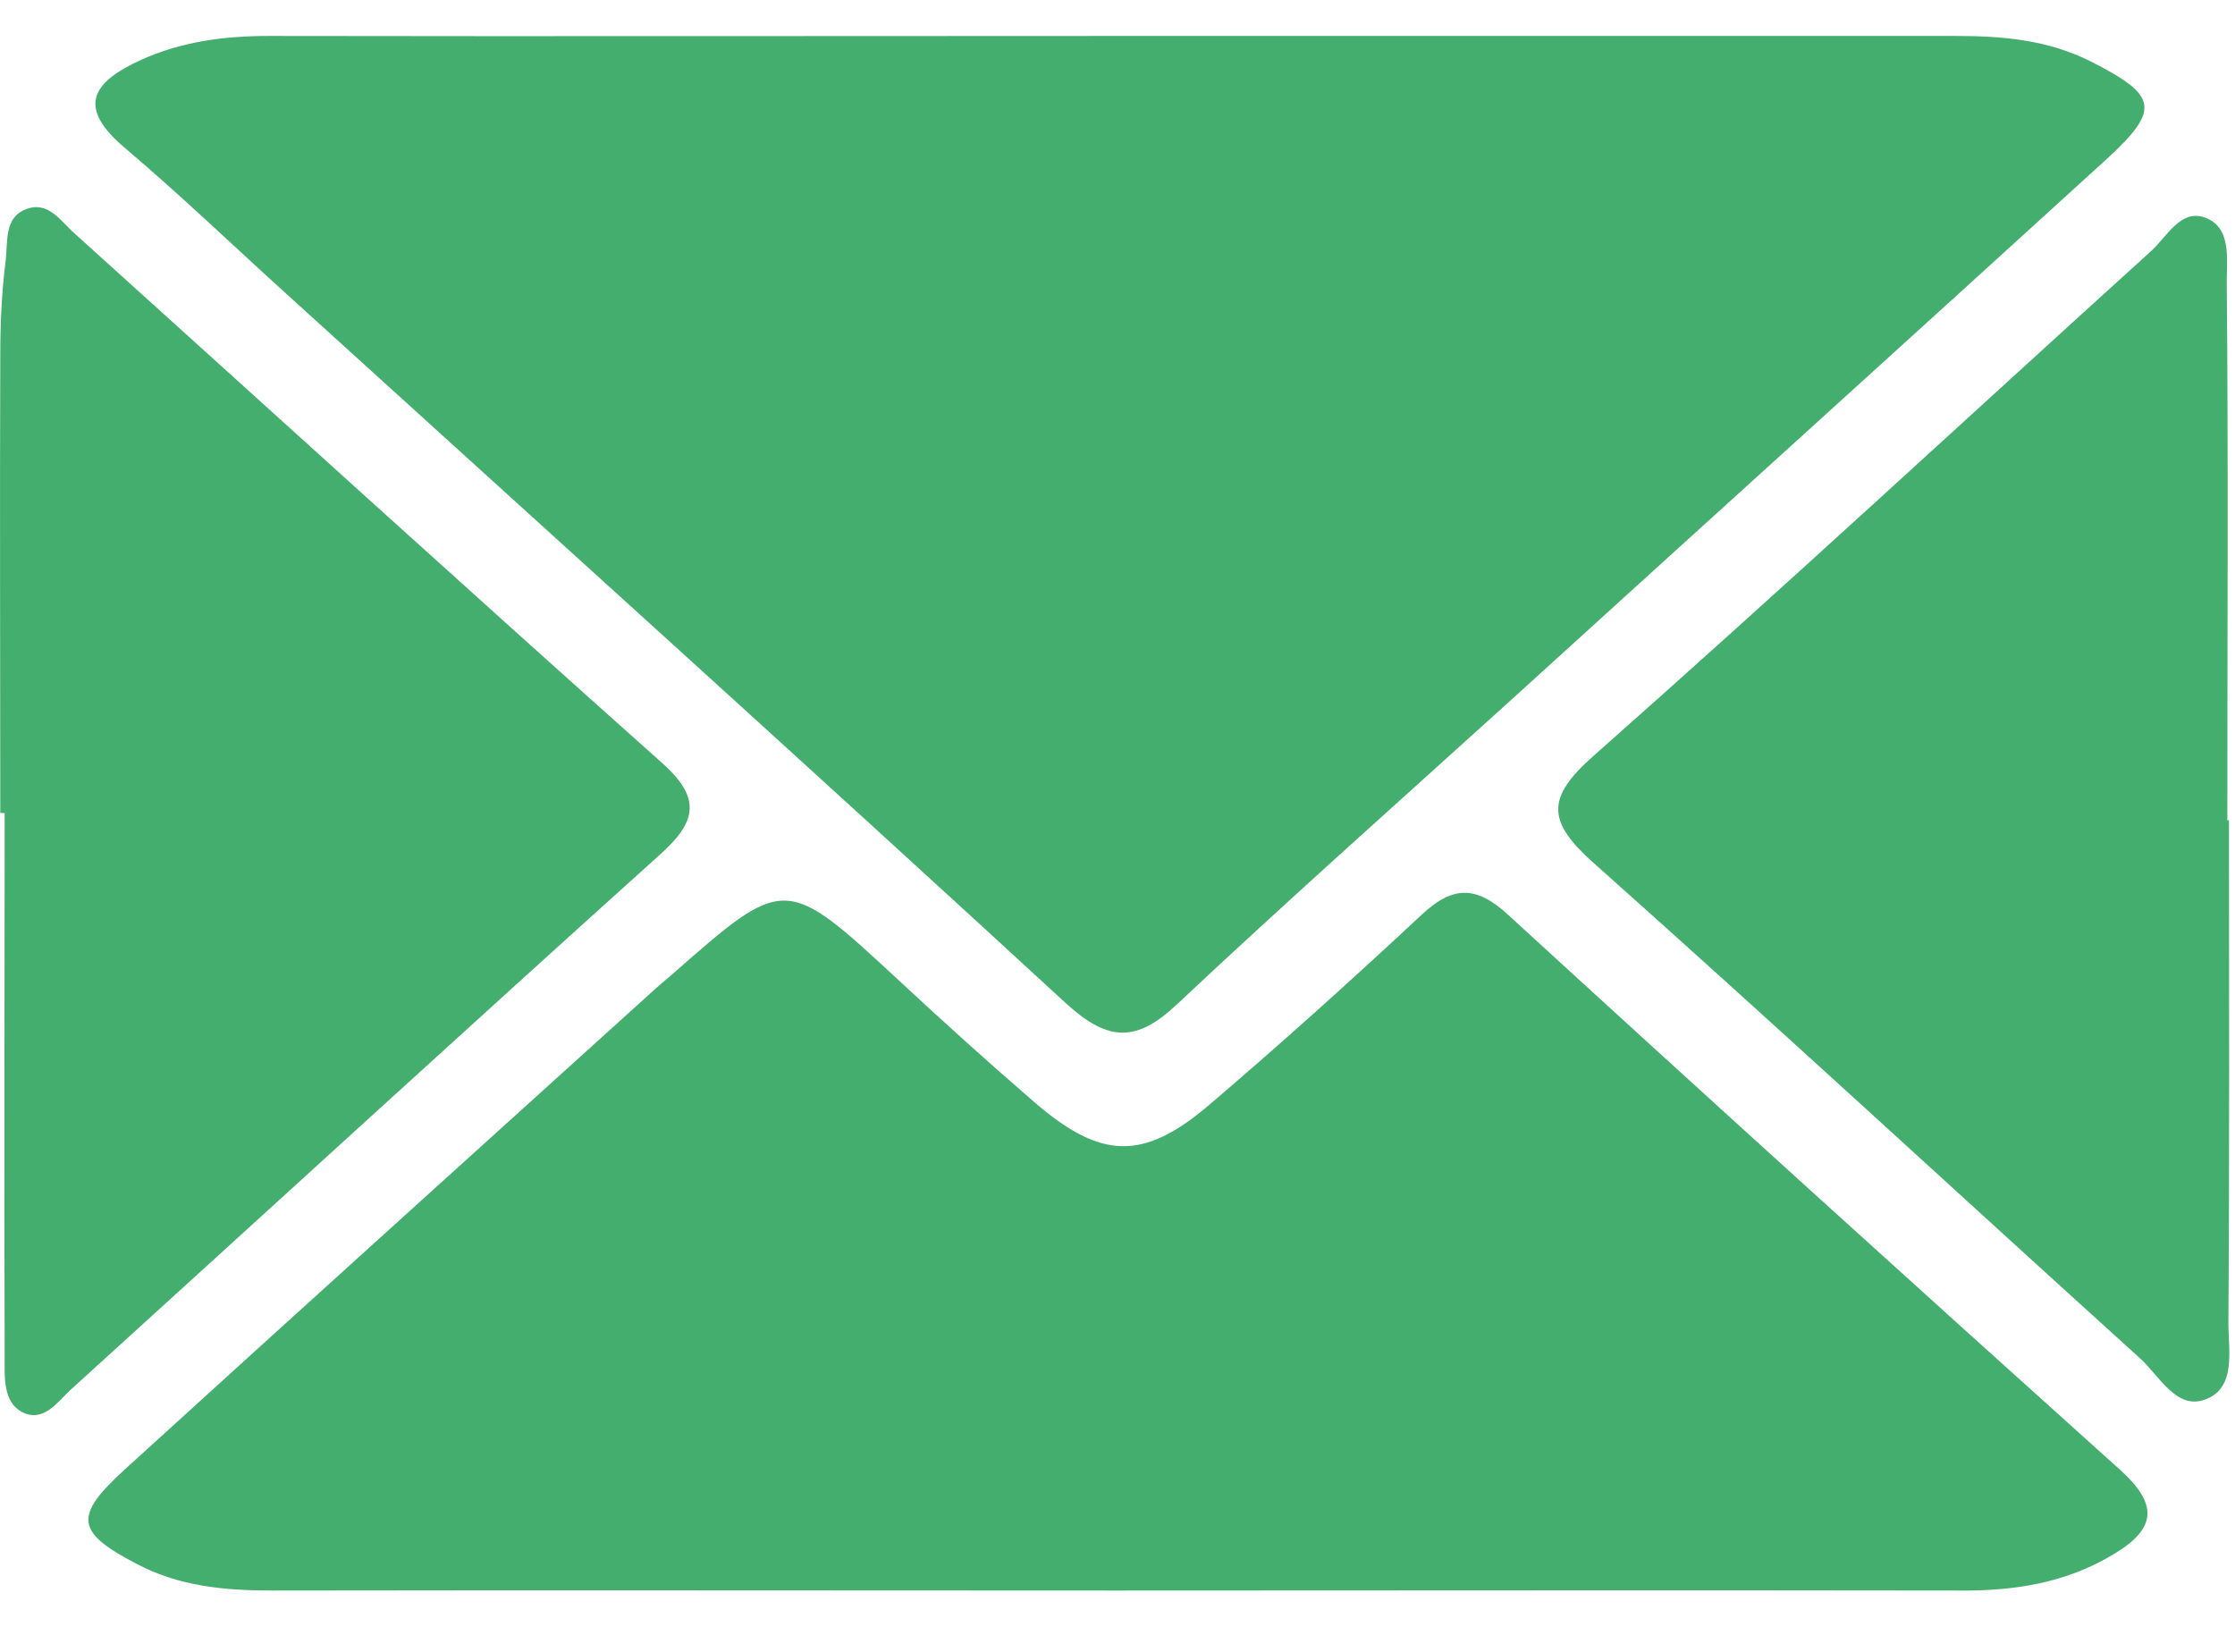 <svg width="23" height="17" viewBox="0 0 23 17" fill="none" xmlns="http://www.w3.org/2000/svg">
<path d="M11.521 0.37C14.387 0.37 17.252 0.37 20.123 0.37C20.608 0.37 21.071 0.409 21.517 0.633C22.199 0.981 22.239 1.121 21.686 1.631C19.649 3.488 17.602 5.338 15.56 7.195C14.409 8.238 13.247 9.27 12.113 10.335C11.696 10.728 11.408 10.722 10.98 10.335C8.323 7.89 5.643 5.473 2.97 3.045C2.411 2.54 1.87 2.018 1.294 1.53C0.792 1.11 0.933 0.852 1.452 0.616C1.875 0.426 2.31 0.37 2.772 0.37C5.689 0.375 8.605 0.37 11.521 0.37Z" fill="#43AE6D"/>
<path d="M11.476 16.369C8.582 16.369 5.689 16.364 2.795 16.369C2.31 16.369 1.842 16.325 1.407 16.095C0.781 15.769 0.753 15.607 1.283 15.124C3.099 13.47 4.927 11.821 6.749 10.172C6.805 10.122 6.862 10.077 6.918 10.027C8.08 9.006 8.08 9.006 9.248 10.088C9.705 10.514 10.173 10.935 10.647 11.345C11.329 11.933 11.764 11.95 12.441 11.373C13.185 10.739 13.913 10.083 14.629 9.415C14.951 9.113 15.193 9.113 15.52 9.415C17.613 11.333 19.712 13.234 21.821 15.13C22.21 15.483 22.194 15.73 21.753 15.994C21.263 16.291 20.727 16.375 20.163 16.369C17.263 16.364 14.37 16.369 11.476 16.369Z" fill="#43AE6D"/>
<path d="M0.003 8.367C0.003 6.791 -0.003 5.221 0.003 3.645C0.003 3.319 0.019 2.994 0.059 2.675C0.081 2.489 0.042 2.237 0.268 2.153C0.499 2.063 0.629 2.282 0.77 2.405C2.778 4.217 4.78 6.039 6.8 7.84C7.206 8.198 7.189 8.44 6.794 8.793C4.763 10.621 2.75 12.466 0.73 14.3C0.589 14.429 0.448 14.648 0.222 14.53C0.031 14.423 0.048 14.171 0.048 13.98C0.042 12.113 0.048 10.24 0.048 8.367C0.031 8.367 0.019 8.367 0.003 8.367Z" fill="#43AE6D"/>
<path d="M22.938 8.439C22.938 10.167 22.944 11.888 22.932 13.616C22.932 13.902 23.017 14.294 22.684 14.406C22.396 14.507 22.221 14.16 22.024 13.98C20.146 12.281 18.284 10.559 16.395 8.877C15.926 8.456 15.904 8.215 16.4 7.778C18.335 6.067 20.23 4.312 22.142 2.579C22.3 2.433 22.442 2.153 22.684 2.237C22.966 2.332 22.915 2.663 22.915 2.893C22.932 4.744 22.921 6.594 22.921 8.445C22.932 8.439 22.932 8.439 22.938 8.439Z" fill="#43AE6D"/>
</svg>
